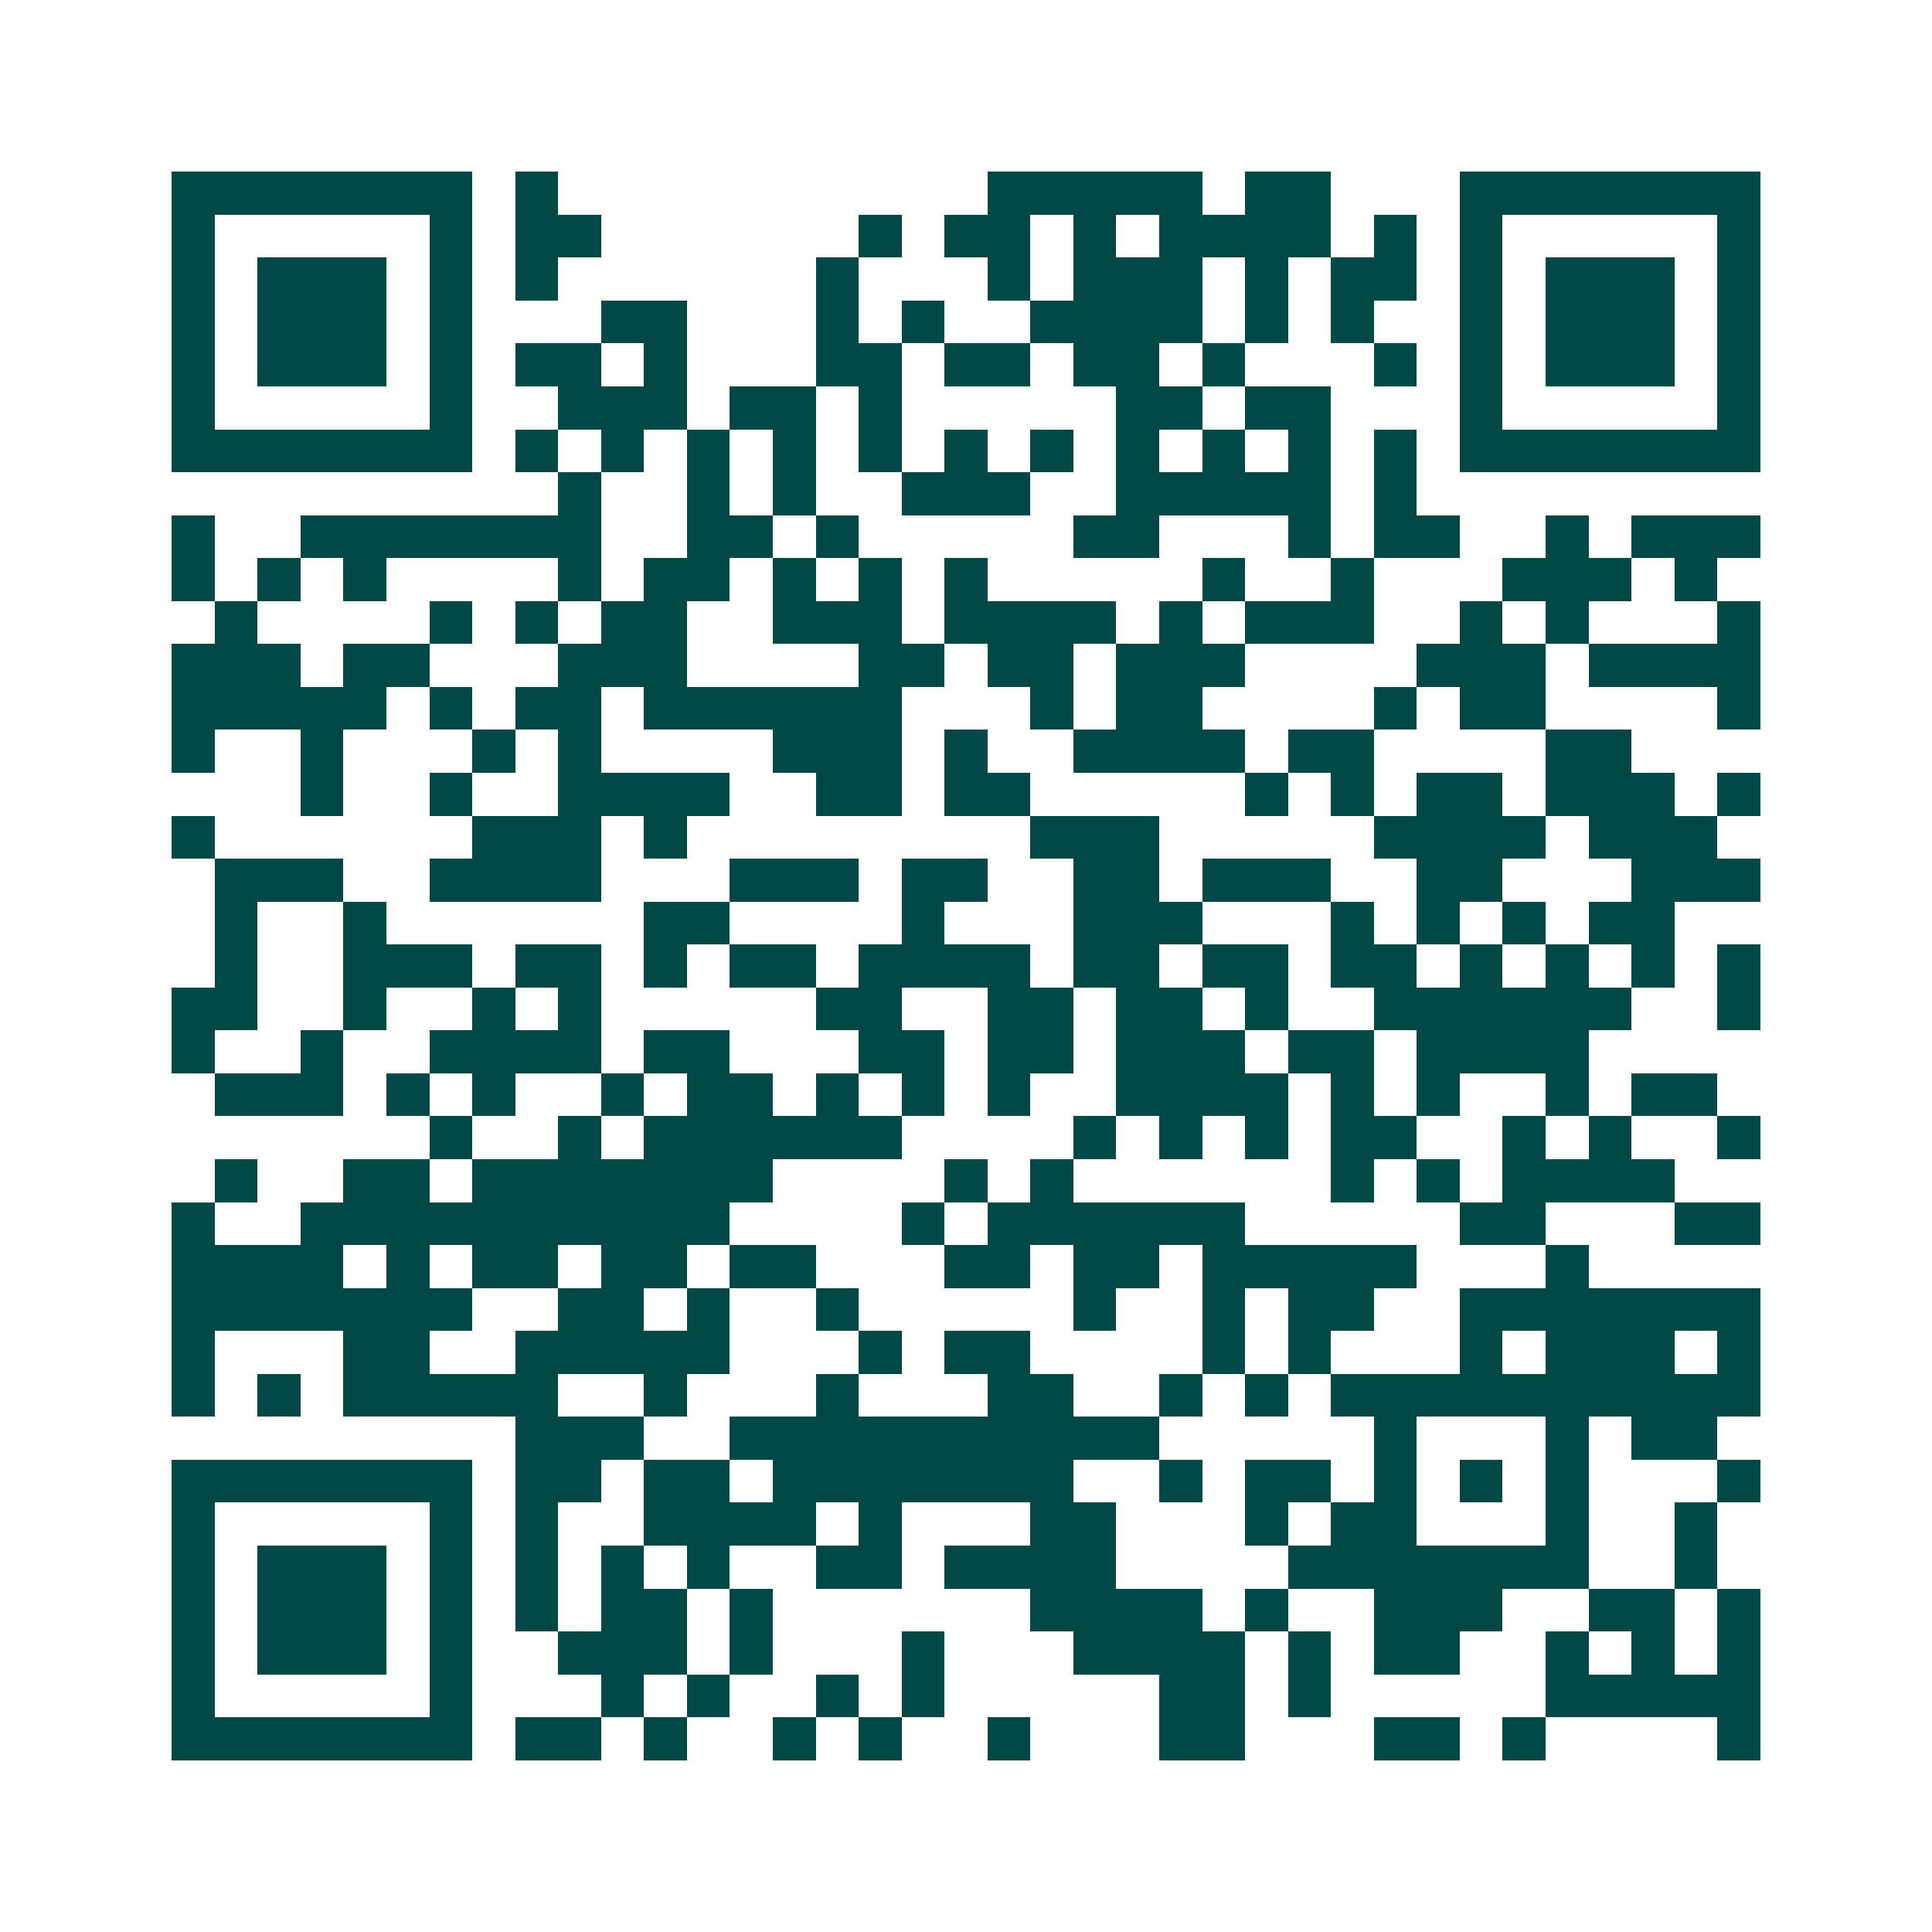 <svg xmlns="http://www.w3.org/2000/svg" width="200" height="200" viewBox="0 0 45 45" shape-rendering="crispEdges"><path fill="#ffffff" d="M0 0h45v45H0z"/><path stroke="#014847" d="M4 4.5h7m1 0h1m10 0h5m1 0h2m3 0h7M4 5.5h1m5 0h1m1 0h2m6 0h1m1 0h2m1 0h1m1 0h4m1 0h1m1 0h1m5 0h1M4 6.5h1m1 0h3m1 0h1m1 0h1m6 0h1m3 0h1m1 0h3m1 0h1m1 0h2m1 0h1m1 0h3m1 0h1M4 7.5h1m1 0h3m1 0h1m3 0h2m3 0h1m1 0h1m2 0h4m1 0h1m1 0h1m2 0h1m1 0h3m1 0h1M4 8.5h1m1 0h3m1 0h1m1 0h2m1 0h1m3 0h2m1 0h2m1 0h2m1 0h1m3 0h1m1 0h1m1 0h3m1 0h1M4 9.5h1m5 0h1m2 0h3m1 0h2m1 0h1m5 0h2m1 0h2m3 0h1m5 0h1M4 10.5h7m1 0h1m1 0h1m1 0h1m1 0h1m1 0h1m1 0h1m1 0h1m1 0h1m1 0h1m1 0h1m1 0h1m1 0h7M13 11.5h1m2 0h1m1 0h1m2 0h3m2 0h5m1 0h1M4 12.5h1m2 0h7m2 0h2m1 0h1m5 0h2m3 0h1m1 0h2m2 0h1m1 0h3M4 13.5h1m1 0h1m1 0h1m4 0h1m1 0h2m1 0h1m1 0h1m1 0h1m5 0h1m2 0h1m3 0h3m1 0h1M5 14.5h1m4 0h1m1 0h1m1 0h2m2 0h3m1 0h4m1 0h1m1 0h3m2 0h1m1 0h1m3 0h1M4 15.5h3m1 0h2m3 0h3m4 0h2m1 0h2m1 0h3m4 0h3m1 0h4M4 16.5h5m1 0h1m1 0h2m1 0h6m3 0h1m1 0h2m4 0h1m1 0h2m4 0h1M4 17.5h1m2 0h1m3 0h1m1 0h1m4 0h3m1 0h1m2 0h4m1 0h2m4 0h2M7 18.5h1m2 0h1m2 0h4m2 0h2m1 0h2m5 0h1m1 0h1m1 0h2m1 0h3m1 0h1M4 19.5h1m6 0h3m1 0h1m8 0h3m5 0h4m1 0h3M5 20.5h3m2 0h4m3 0h3m1 0h2m2 0h2m1 0h3m2 0h2m3 0h3M5 21.5h1m2 0h1m6 0h2m4 0h1m3 0h3m3 0h1m1 0h1m1 0h1m1 0h2M5 22.5h1m2 0h3m1 0h2m1 0h1m1 0h2m1 0h4m1 0h2m1 0h2m1 0h2m1 0h1m1 0h1m1 0h1m1 0h1M4 23.5h2m2 0h1m2 0h1m1 0h1m5 0h2m2 0h2m1 0h2m1 0h1m2 0h6m2 0h1M4 24.5h1m2 0h1m2 0h4m1 0h2m3 0h2m1 0h2m1 0h3m1 0h2m1 0h4M5 25.5h3m1 0h1m1 0h1m2 0h1m1 0h2m1 0h1m1 0h1m1 0h1m2 0h4m1 0h1m1 0h1m2 0h1m1 0h2M10 26.5h1m2 0h1m1 0h6m4 0h1m1 0h1m1 0h1m1 0h2m2 0h1m1 0h1m2 0h1M5 27.5h1m2 0h2m1 0h7m4 0h1m1 0h1m6 0h1m1 0h1m1 0h4M4 28.5h1m2 0h10m4 0h1m1 0h6m5 0h2m3 0h2M4 29.5h4m1 0h1m1 0h2m1 0h2m1 0h2m3 0h2m1 0h2m1 0h5m3 0h1M4 30.5h7m2 0h2m1 0h1m2 0h1m5 0h1m2 0h1m1 0h2m2 0h7M4 31.5h1m3 0h2m2 0h5m3 0h1m1 0h2m4 0h1m1 0h1m3 0h1m1 0h3m1 0h1M4 32.5h1m1 0h1m1 0h5m2 0h1m3 0h1m3 0h2m2 0h1m1 0h1m1 0h10M12 33.5h3m2 0h10m5 0h1m3 0h1m1 0h2M4 34.5h7m1 0h2m1 0h2m1 0h7m2 0h1m1 0h2m1 0h1m1 0h1m1 0h1m3 0h1M4 35.5h1m5 0h1m1 0h1m2 0h4m1 0h1m3 0h2m3 0h1m1 0h2m3 0h1m2 0h1M4 36.5h1m1 0h3m1 0h1m1 0h1m1 0h1m1 0h1m2 0h2m1 0h4m4 0h7m2 0h1M4 37.5h1m1 0h3m1 0h1m1 0h1m1 0h2m1 0h1m6 0h4m1 0h1m2 0h3m2 0h2m1 0h1M4 38.5h1m1 0h3m1 0h1m2 0h3m1 0h1m3 0h1m3 0h4m1 0h1m1 0h2m2 0h1m1 0h1m1 0h1M4 39.5h1m5 0h1m3 0h1m1 0h1m2 0h1m1 0h1m5 0h2m1 0h1m5 0h5M4 40.5h7m1 0h2m1 0h1m2 0h1m1 0h1m2 0h1m3 0h2m3 0h2m1 0h1m4 0h1"/></svg>
